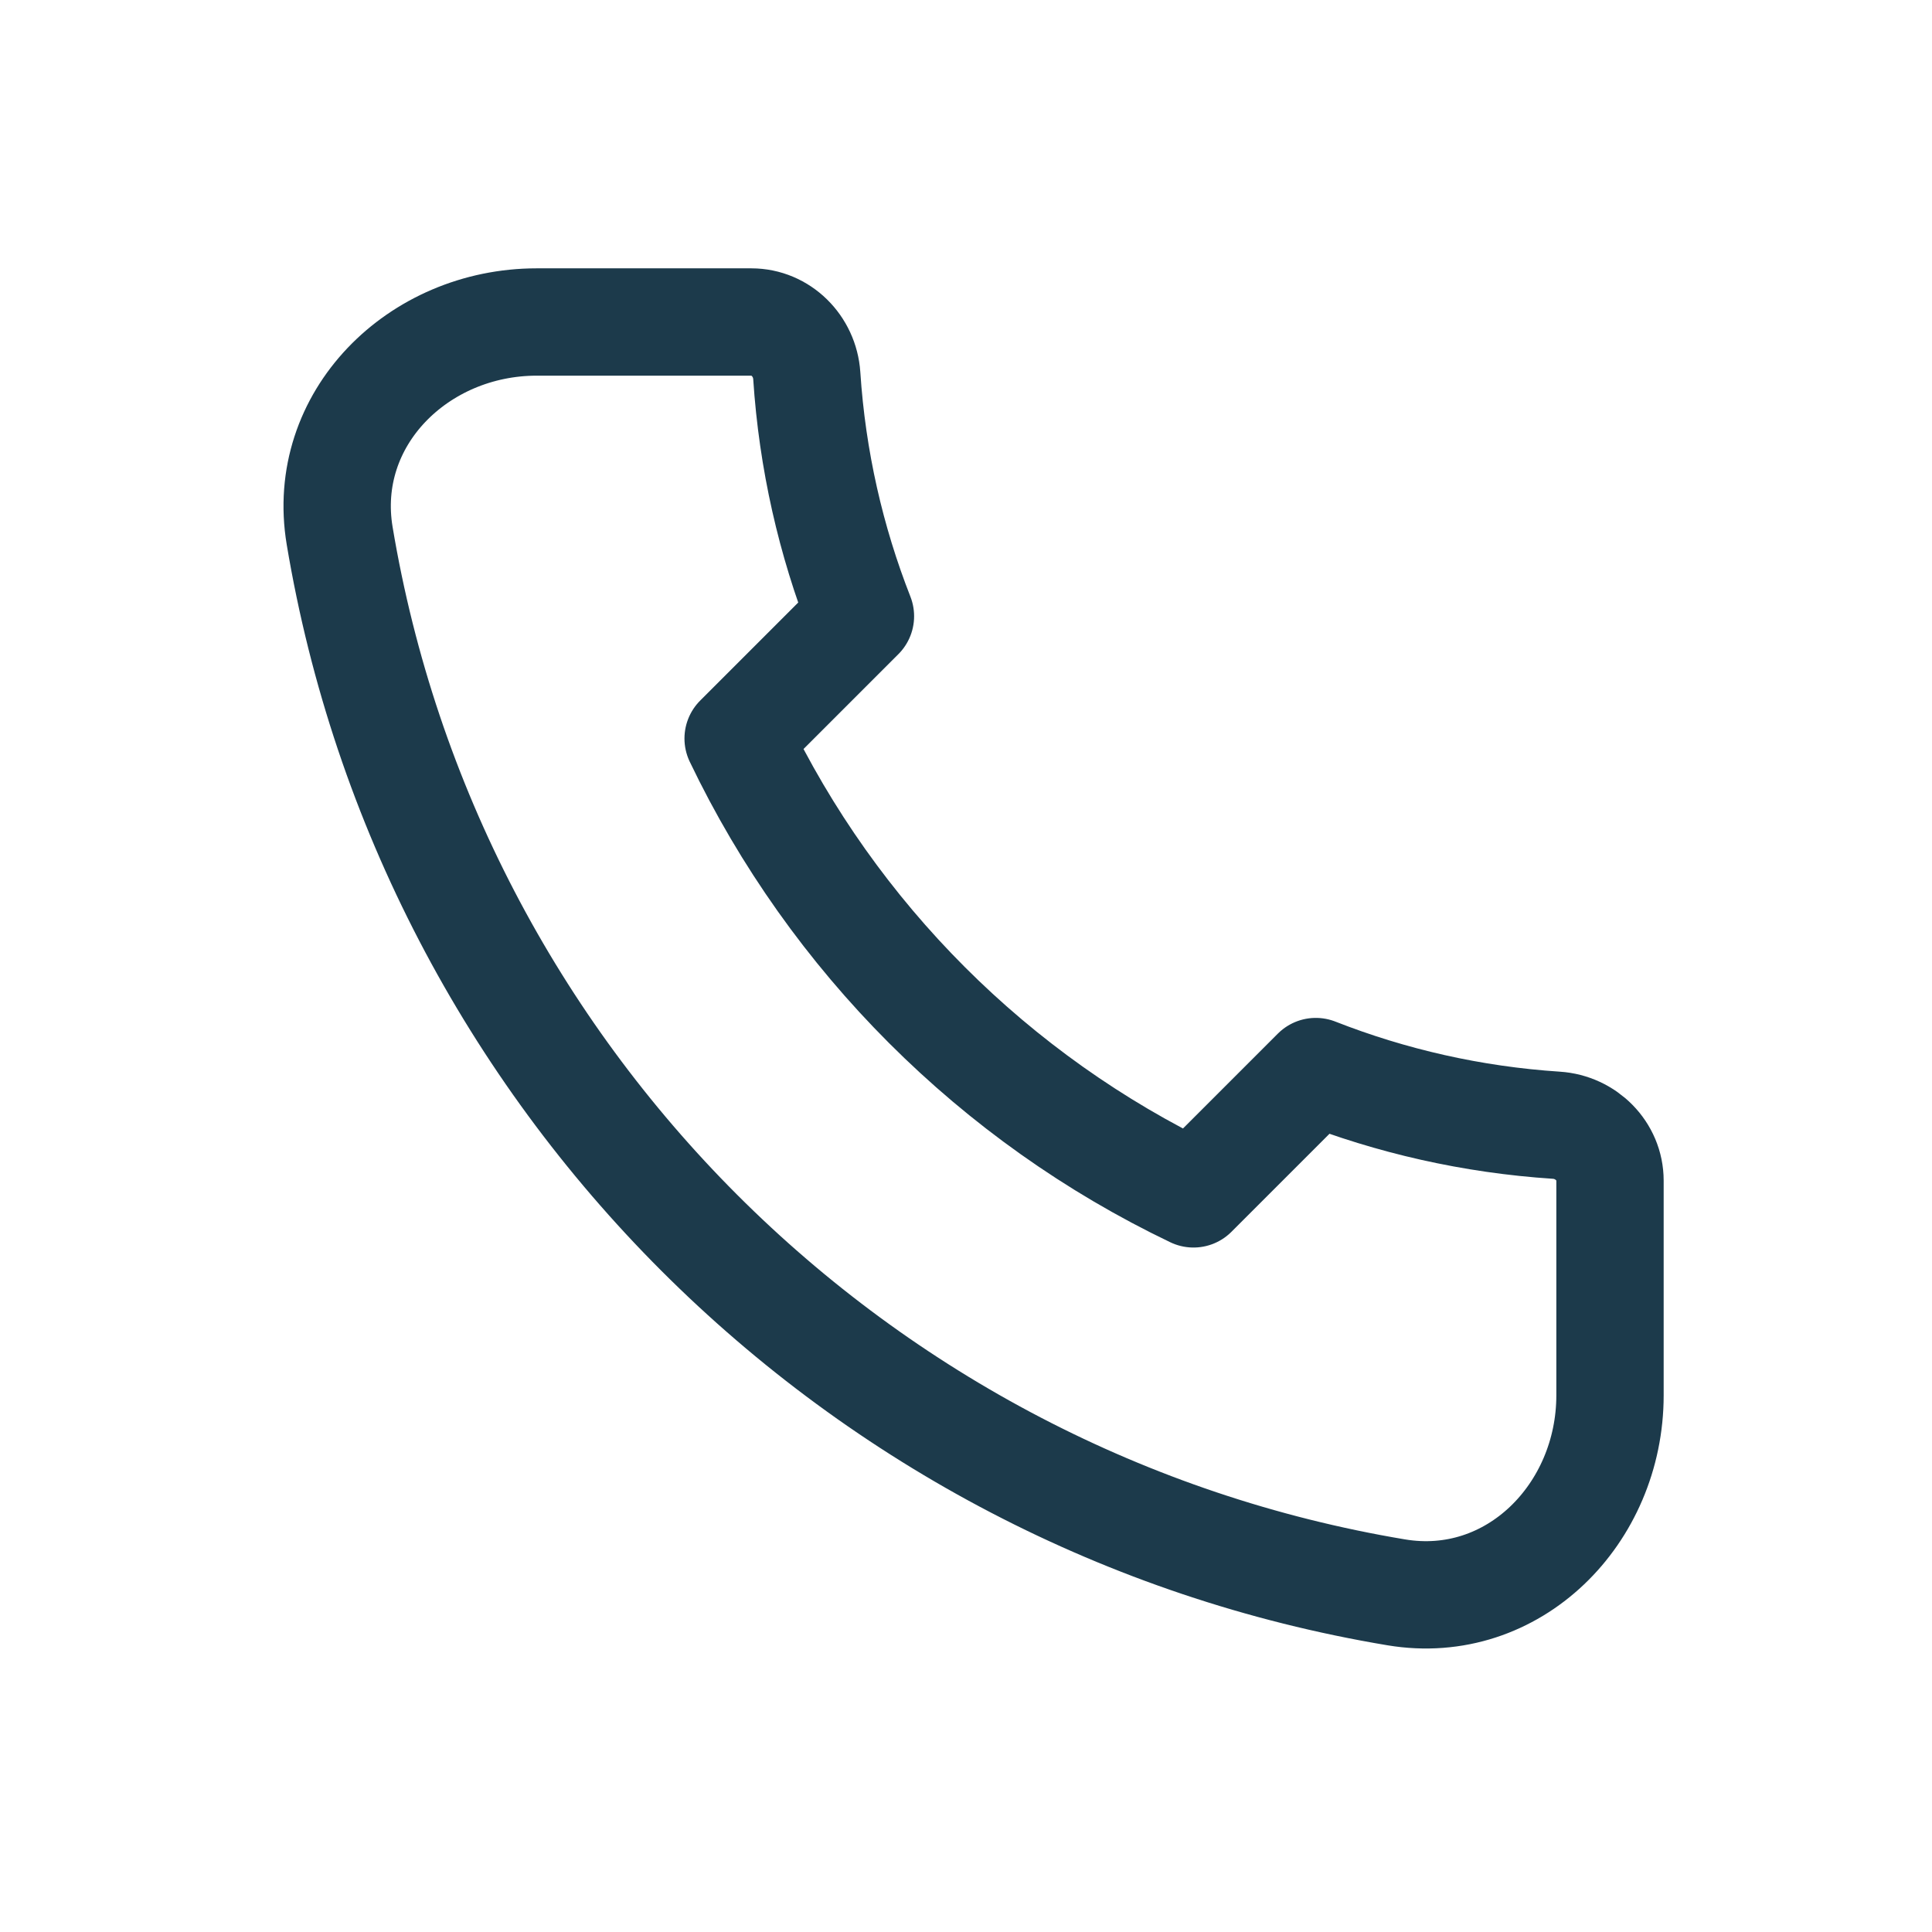 <svg width="36" height="36" viewBox="0 0 36 36" fill="none" xmlns="http://www.w3.org/2000/svg">
<path d="M26.017 29.671C15.953 27.99 8.01 20.047 6.329 9.983C5.965 7.804 7.791 6 10 6L14 6C14.552 6 14.996 6.448 15.033 6.999C15.136 8.572 15.482 10.078 16.033 11.482L13.754 13.761C15.528 17.467 18.533 20.472 22.239 22.246L24.518 19.967C25.922 20.518 27.428 20.864 29.001 20.967C29.552 21.003 30 21.448 30 22L30 26C30 28.209 28.196 30.035 26.017 29.671Z" stroke="#1C3A4B" stroke-width="2" stroke-linecap="round" stroke-linejoin="round"/>
</svg>

